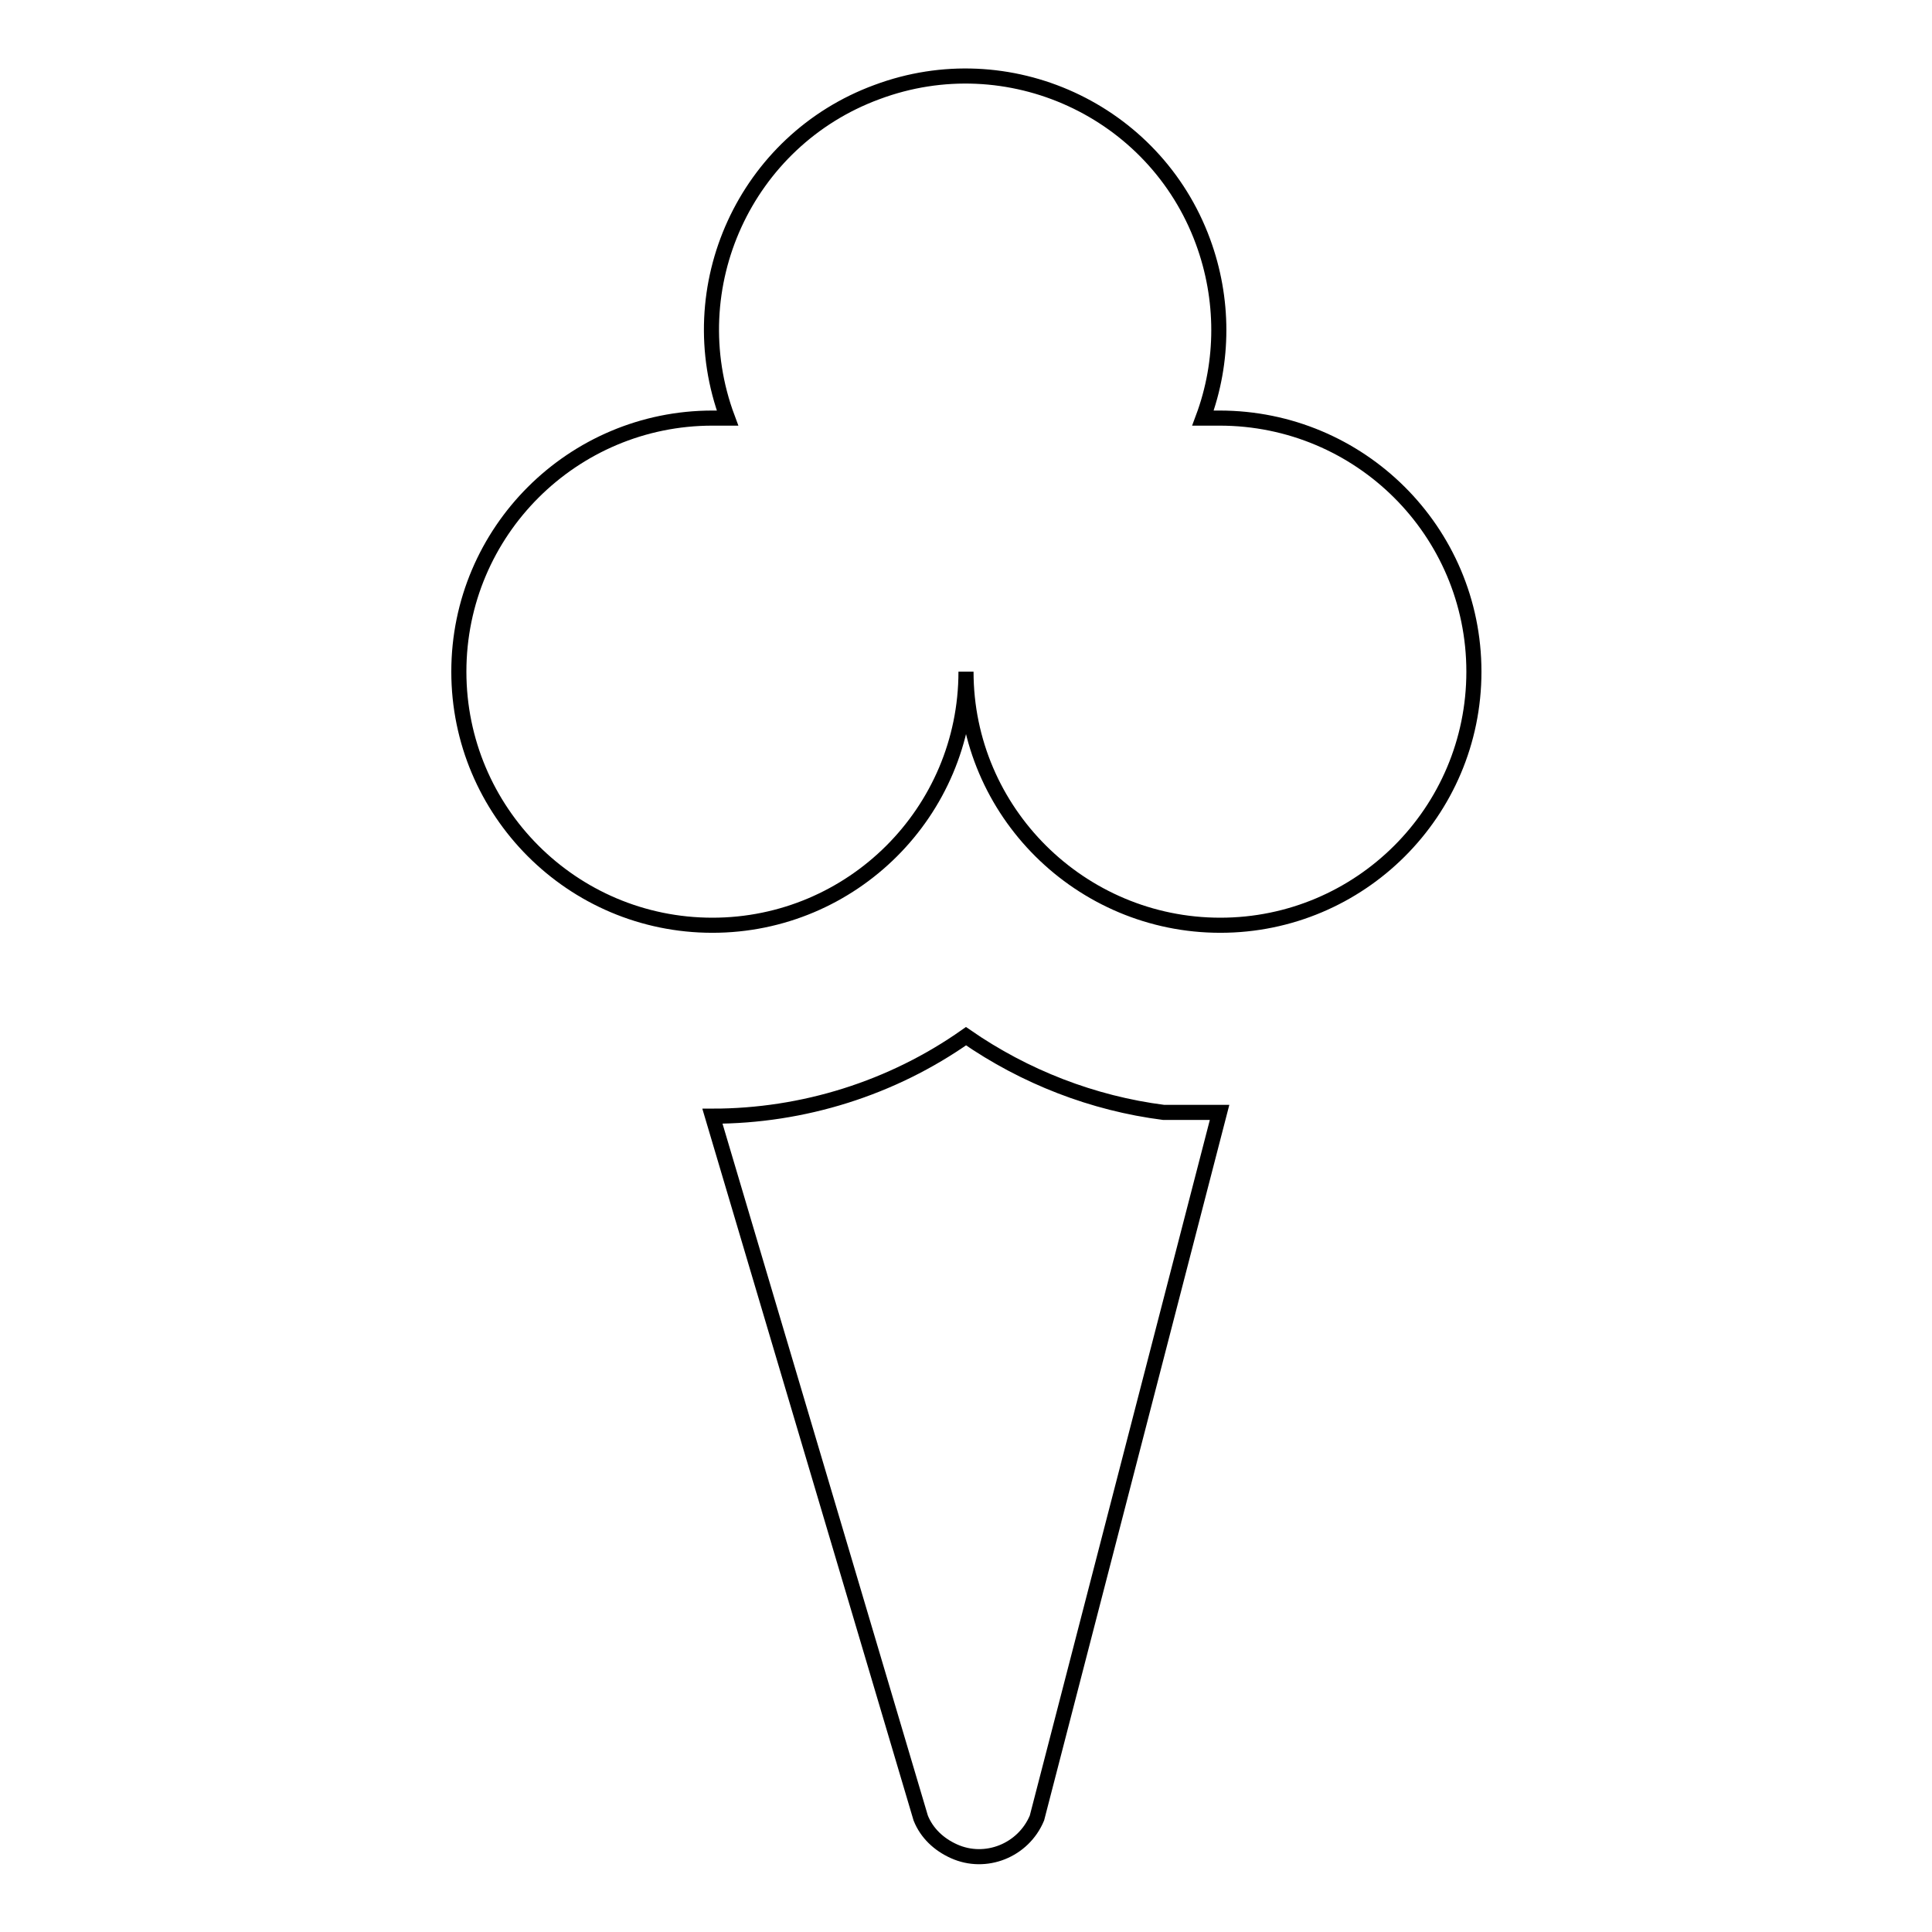 <?xml version="1.0" encoding="utf-8"?>
<!-- Svg Vector Icons : http://www.onlinewebfonts.com/icon -->
<!DOCTYPE svg PUBLIC "-//W3C//DTD SVG 1.1//EN" "http://www.w3.org/Graphics/SVG/1.1/DTD/svg11.dtd">
<svg version="1.1" xmlns="http://www.w3.org/2000/svg" xmlns:xlink="http://www.w3.org/1999/xlink" x="0px" y="0px" viewBox="0 0 256 256" enable-background="new 0 0 256 256" xml:space="preserve">
<g> <path stroke-width="2" fill-opacity="0" stroke="#000000"  d="M94.4,147.9c12,0,23.8-3.7,33.6-10.6c7.8,5.4,16.8,8.9,26.2,10.1h7.4l-24.2,93.5c-1.8,4.3-6.8,6.3-11,4.4 c-2-0.9-3.6-2.4-4.4-4.4L94.4,147.9z M195.3,89c0,18.6-15.1,33.6-33.6,33.6S128,107.6,128,89l0,0c0,18.6-15.1,33.6-33.6,33.6 c-18.6,0-33.6-15.1-33.6-33.6c0-18.6,15.1-33.6,33.6-33.6l0,0h2c-6.5-17.4,2.4-36.8,19.8-43.2c17.4-6.5,36.8,2.4,43.2,19.8 c2.8,7.6,2.8,15.9,0,23.4h2.2C180.2,55.4,195.3,70.4,195.3,89z"/></g>
</svg>